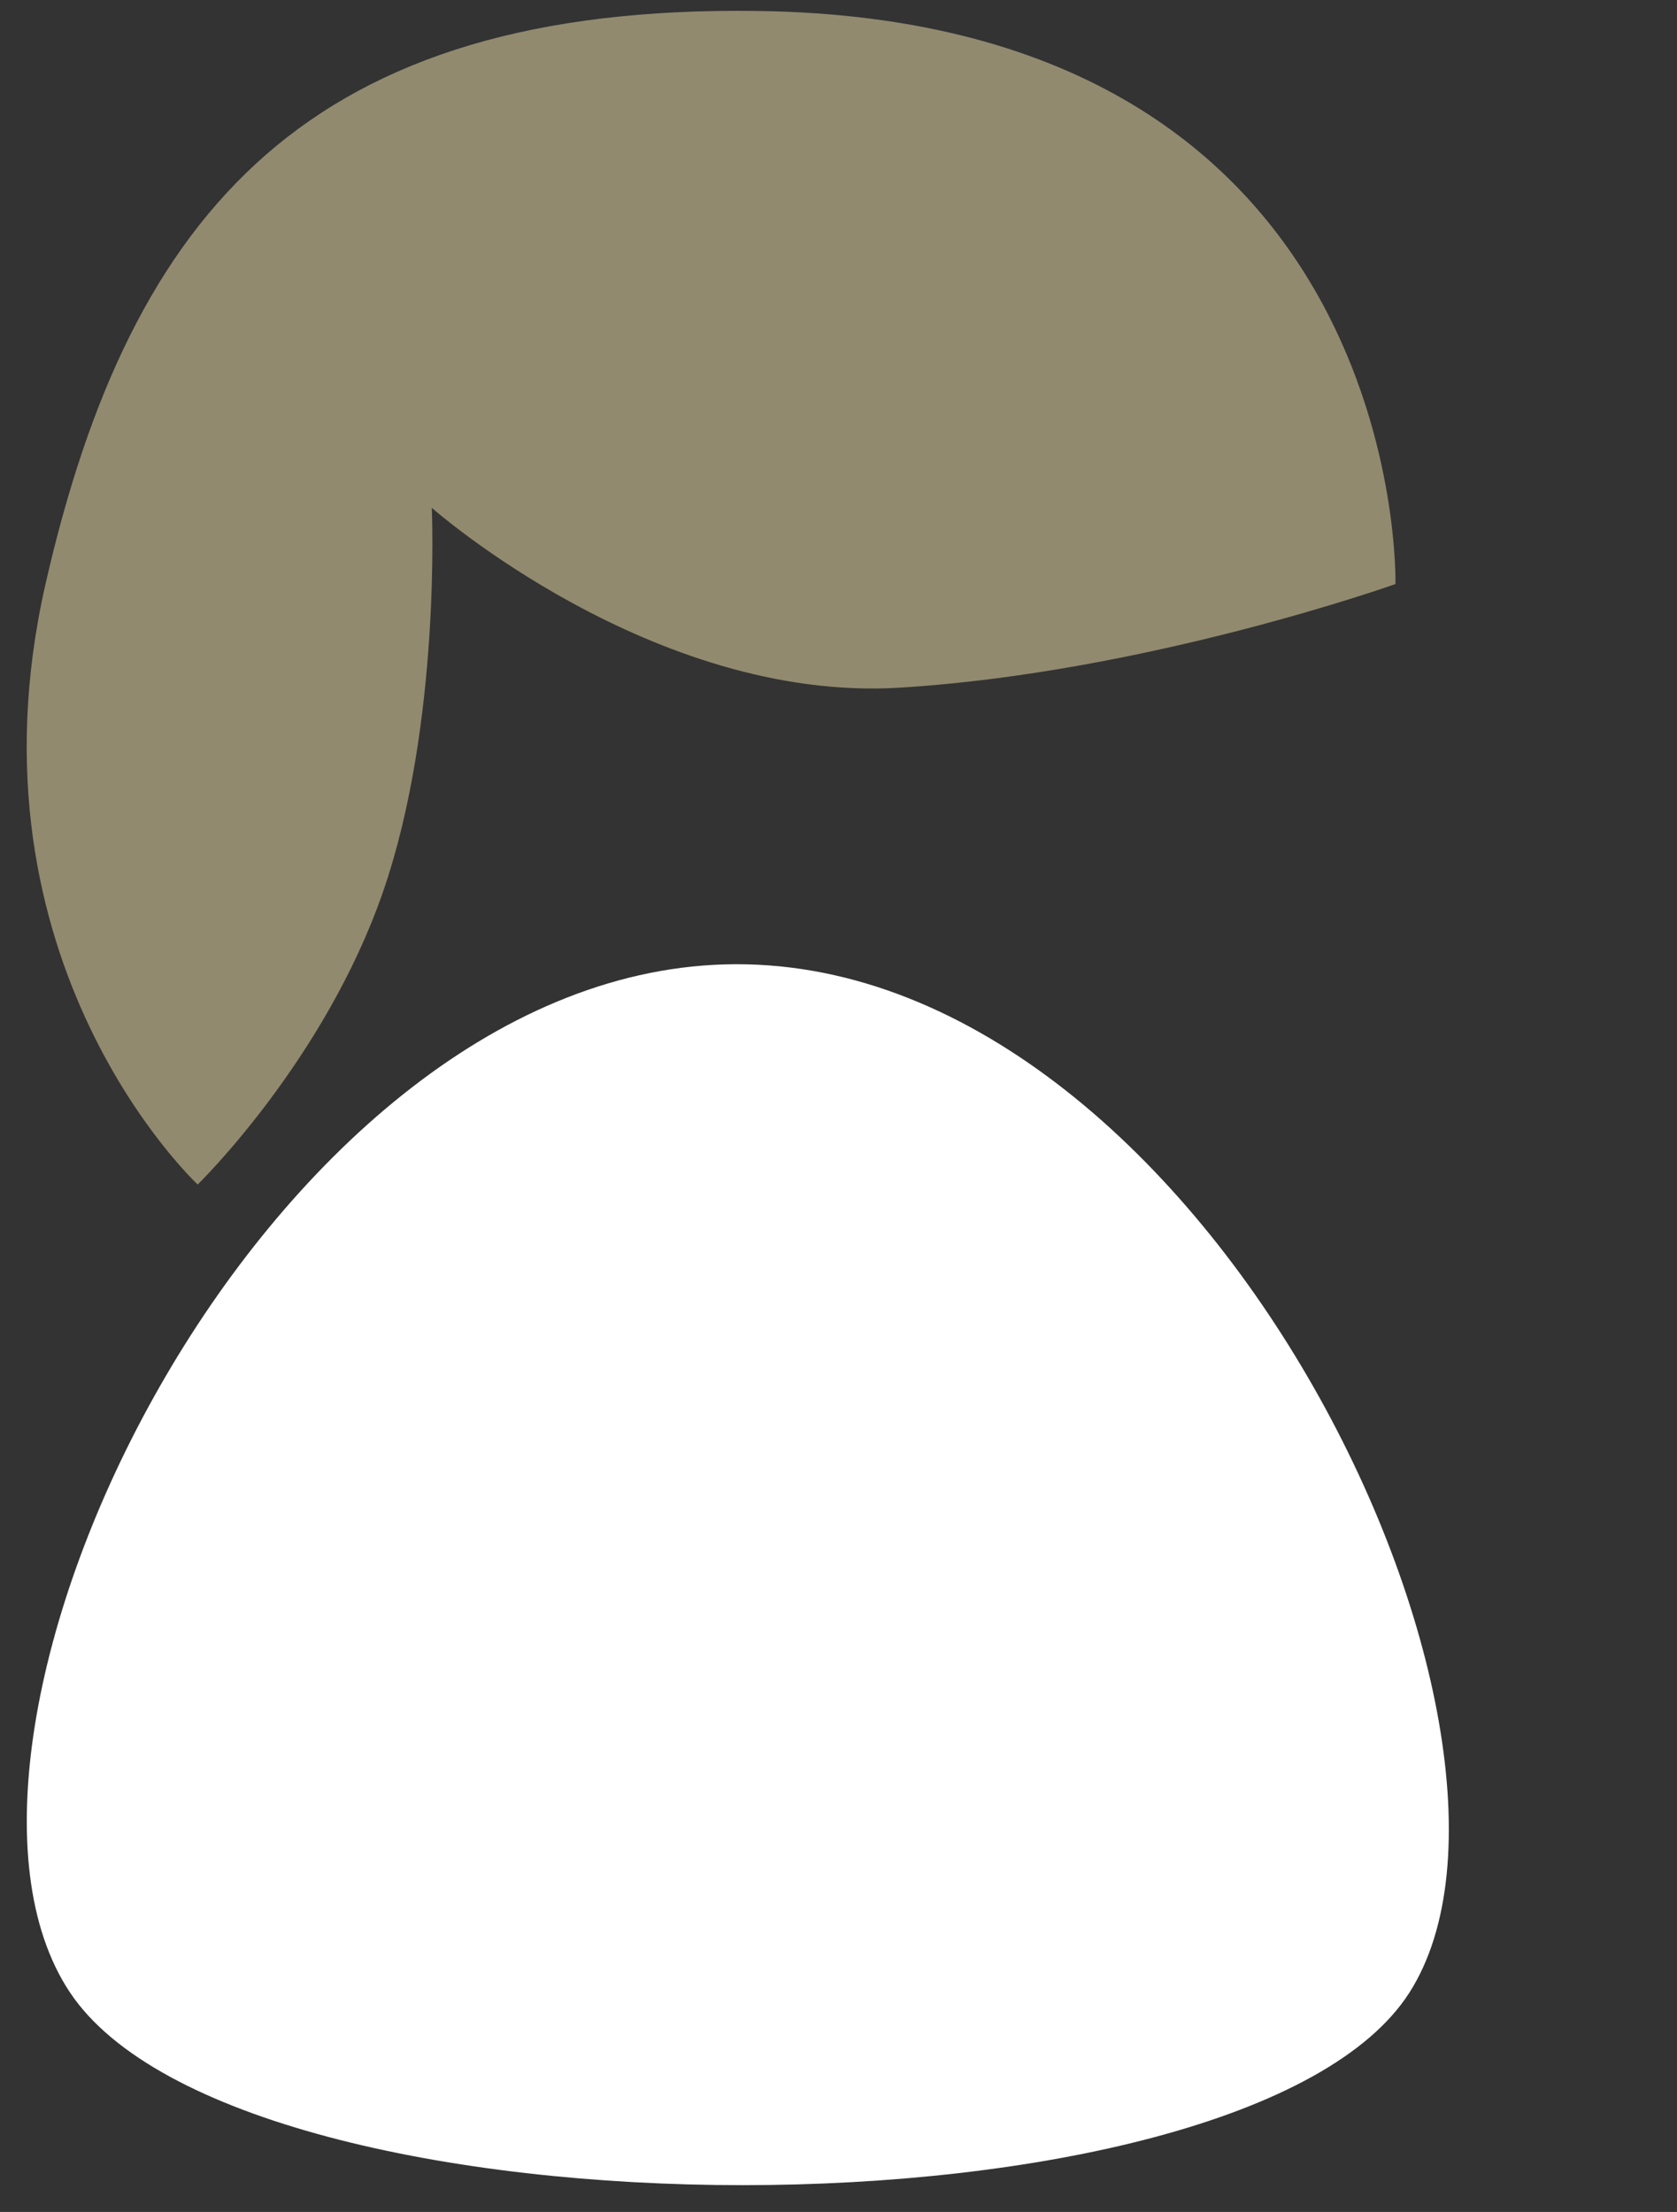 <?xml version="1.0"?><svg width="105.675" height="139.403" xmlns="http://www.w3.org/2000/svg">
 <rect width="100%" height="100%" fill="#333333" stroke="none"/>
 <title>Patient</title>

 <g>
  <title>Layer 1</title>
  <g id="layer1">
   <path fill=" rgb(255, 255, 255)" id="path7363" d="m45.664,60.779c-29.168,0.828 -52.047,48.591 -41.257,64.788c10.789,16.197 74.1,16.197 84.414,0c10.314,-16.197 -13.041,-65.643 -43.157,-64.788z"/>
   <path fill=" rgb(255, 204, 170)" d="m12.052,50.391" id="path7367"/>
   <path fill=" rgb(145, 138, 111)" id="path7369" d="m27.209,32.005c0,0 13.915,12.293 29.502,11.334c15.612,-0.961 31.223,-6.531 31.223,-6.531c0,0 0.863,-35.56 -40.202,-36.117c-28.163,-0.39 -39.483,12.515 -44.864,36.117c-5.437,23.849 9.589,37.844 9.589,37.844c0,0 7.99,-7.78 11.677,-18.442c3.688,-10.662 3.074,-24.206 3.074,-24.206z"/>
  </g>
 </g>
</svg>